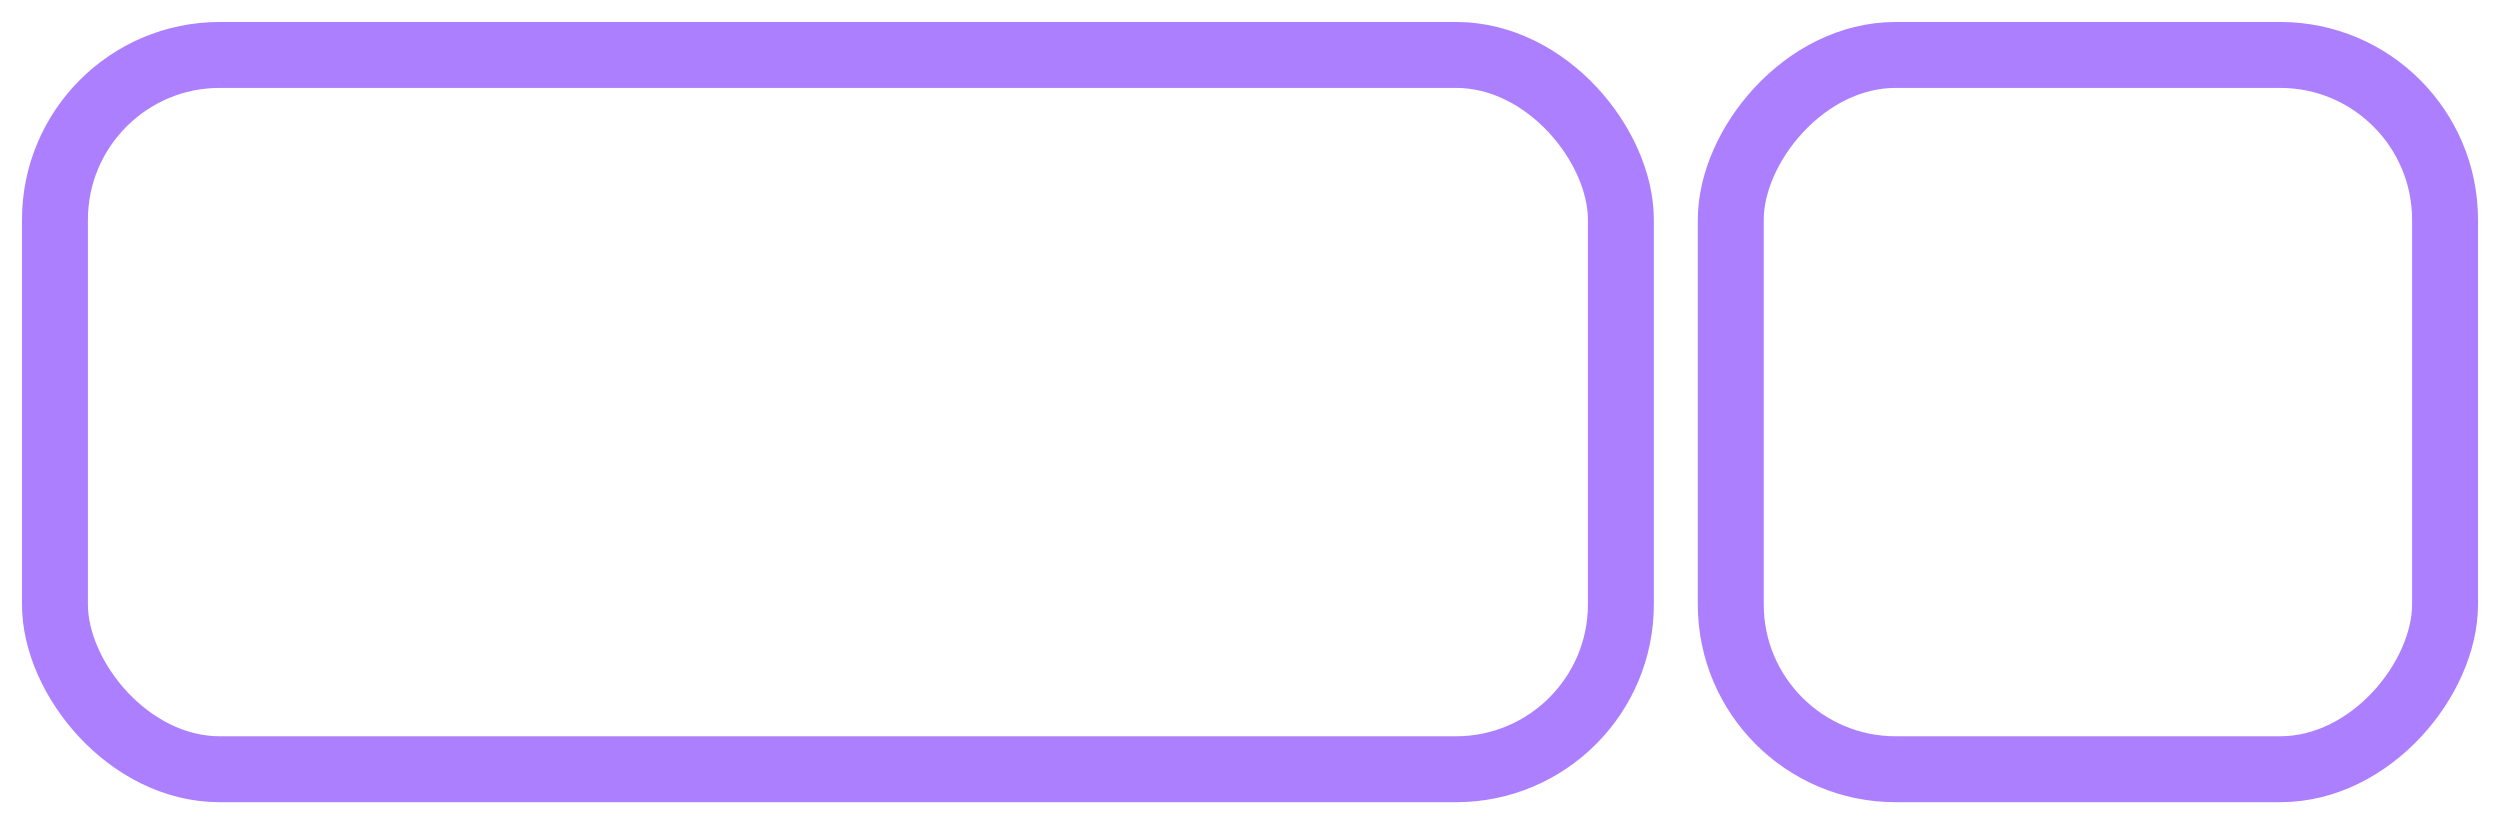 <?xml version="1.0" encoding="UTF-8"?>
<svg width="91px" height="30px" viewBox="0 0 91 30" version="1.1" xmlns="http://www.w3.org/2000/svg" xmlns:xlink="http://www.w3.org/1999/xlink">
    <title>features-menubar-controls</title>
    <g id="Little-Snitch---Overview-Page" stroke="none" stroke-width="1" fill="none" fill-rule="evenodd">
        <g id="page:-design" transform="translate(-885, -5112)" stroke="#AC7FFF" stroke-width="2.4">
            <g id="section:-status-bar-item" transform="translate(257, 4825)">
                <g id="texts" transform="translate(504, 67)">
                    <g id="grid:-controls" transform="translate(13, 222)">
                        <g id="features-menubar-controls" transform="translate(113, 0)">
                            <rect id="Rectangle" x="0" y="0" width="57" height="26" rx="6"></rect>
                            <rect id="Rectangle" transform="translate(74, 13) scale(-1, 1) translate(-74, -13)" x="61" y="0" width="26" height="26" rx="6"></rect>
                        </g>
                    </g>
                </g>
            </g>
        </g>
    </g>
</svg>